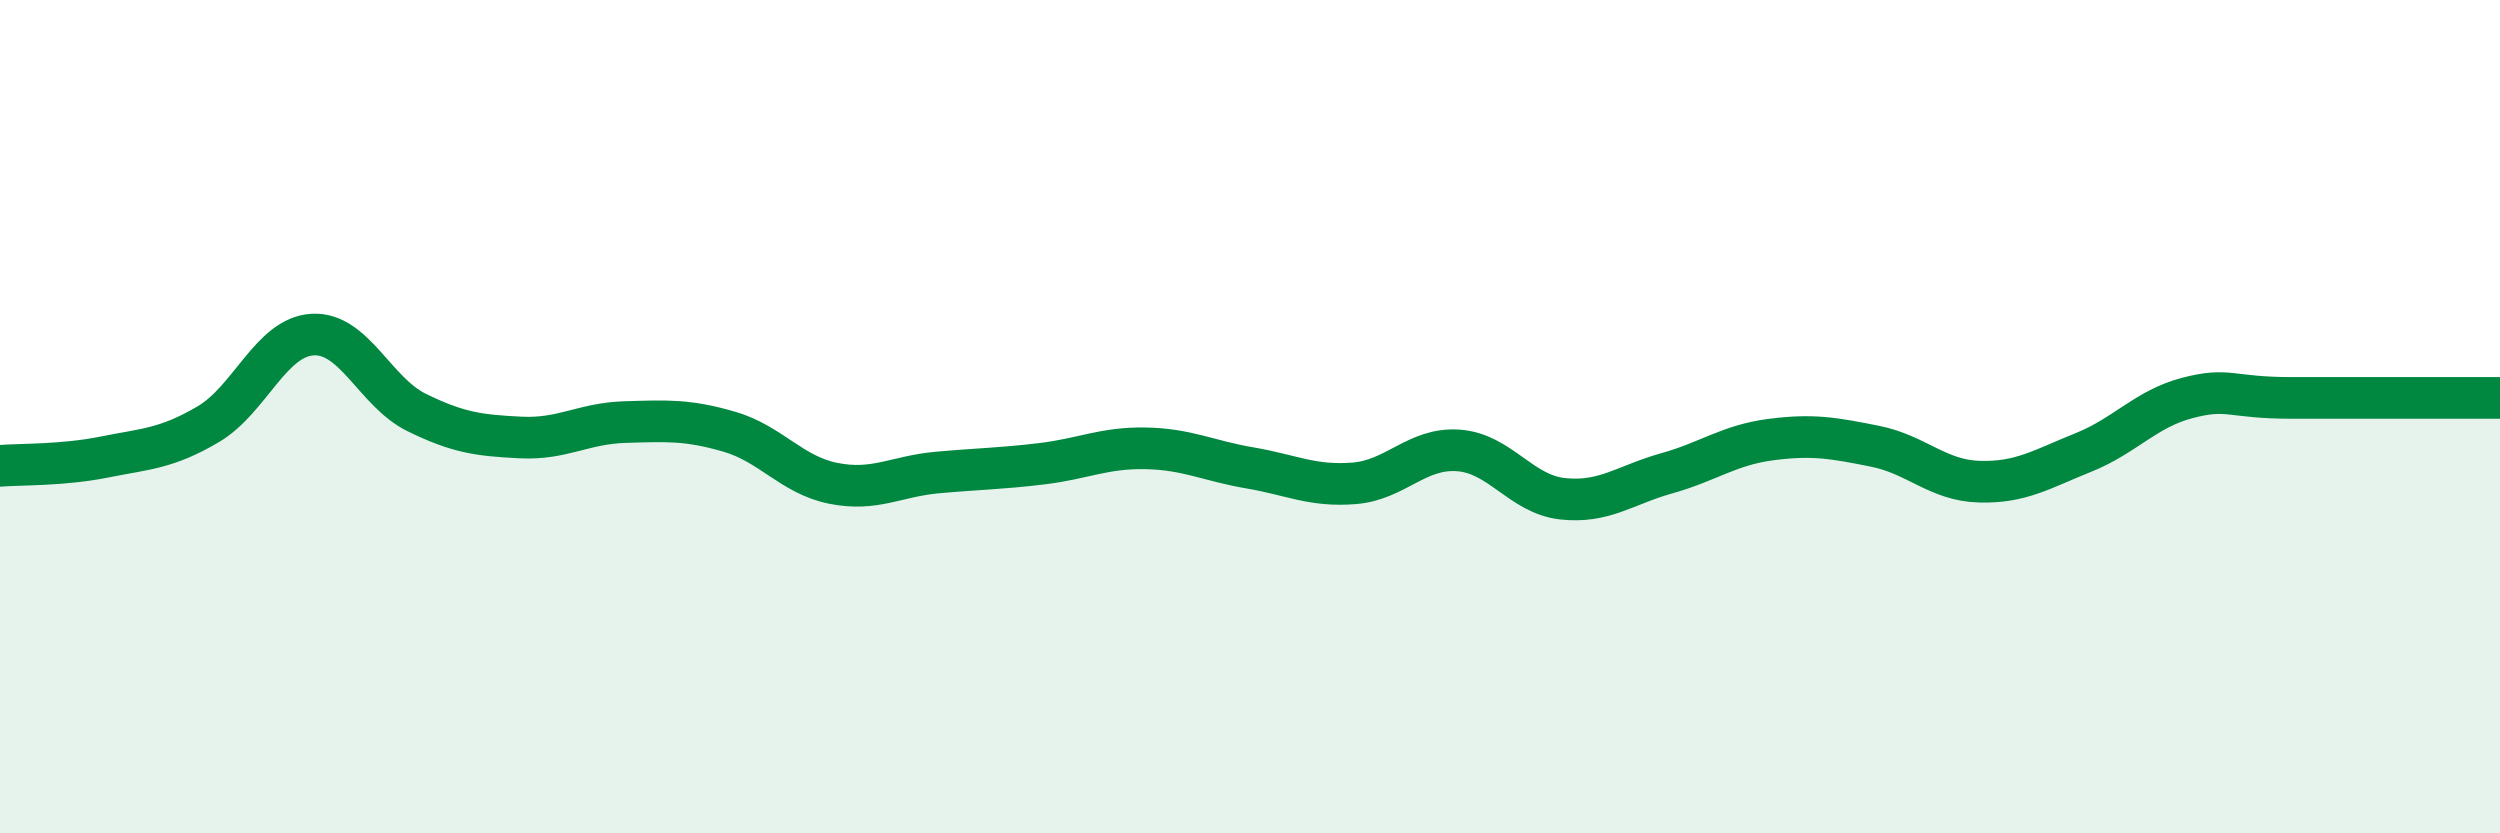 
    <svg width="60" height="20" viewBox="0 0 60 20" xmlns="http://www.w3.org/2000/svg">
      <path
        d="M 0,11.18 C 0.5,11.14 1.5,11.17 2.5,10.97 C 3.5,10.77 4,10.77 5,10.18 C 6,9.59 6.5,8.09 7.5,8.03 C 8.5,7.97 9,9.41 10,9.9 C 11,10.39 11.5,10.45 12.5,10.5 C 13.5,10.55 14,10.16 15,10.13 C 16,10.1 16.5,10.07 17.5,10.36 C 18.5,10.65 19,11.4 20,11.6 C 21,11.8 21.5,11.43 22.5,11.34 C 23.5,11.25 24,11.25 25,11.13 C 26,11.01 26.5,10.74 27.5,10.76 C 28.5,10.78 29,11.06 30,11.23 C 31,11.4 31.5,11.68 32.5,11.6 C 33.5,11.52 34,10.74 35,10.81 C 36,10.88 36.5,11.86 37.5,11.97 C 38.5,12.08 39,11.64 40,11.36 C 41,11.08 41.5,10.68 42.5,10.55 C 43.5,10.42 44,10.51 45,10.71 C 46,10.91 46.5,11.53 47.5,11.56 C 48.5,11.59 49,11.26 50,10.86 C 51,10.46 51.5,9.81 52.5,9.55 C 53.5,9.29 53.5,9.55 55,9.55 C 56.5,9.55 59,9.55 60,9.55L60 20L0 20Z"
        fill="#008740"
        opacity="0.1"
        stroke-linecap="round"
        stroke-linejoin="round"
      />
      <path
        d="M 0,11.18 C 0.5,11.14 1.5,11.17 2.5,10.97 C 3.5,10.77 4,10.77 5,10.18 C 6,9.59 6.5,8.09 7.5,8.03 C 8.5,7.97 9,9.41 10,9.9 C 11,10.39 11.5,10.45 12.5,10.5 C 13.5,10.55 14,10.16 15,10.13 C 16,10.1 16.5,10.07 17.5,10.36 C 18.5,10.65 19,11.4 20,11.6 C 21,11.8 21.5,11.43 22.5,11.34 C 23.5,11.25 24,11.25 25,11.13 C 26,11.01 26.5,10.74 27.5,10.76 C 28.5,10.78 29,11.06 30,11.23 C 31,11.4 31.5,11.68 32.5,11.6 C 33.5,11.52 34,10.74 35,10.81 C 36,10.88 36.5,11.86 37.5,11.97 C 38.5,12.08 39,11.64 40,11.36 C 41,11.08 41.5,10.68 42.5,10.55 C 43.5,10.42 44,10.51 45,10.71 C 46,10.91 46.5,11.53 47.5,11.56 C 48.5,11.59 49,11.26 50,10.86 C 51,10.46 51.5,9.81 52.5,9.55 C 53.5,9.29 53.5,9.55 55,9.55 C 56.5,9.55 59,9.55 60,9.55"
        stroke="#008740"
        stroke-width="1"
        fill="none"
        stroke-linecap="round"
        stroke-linejoin="round"
      />
    </svg>
  